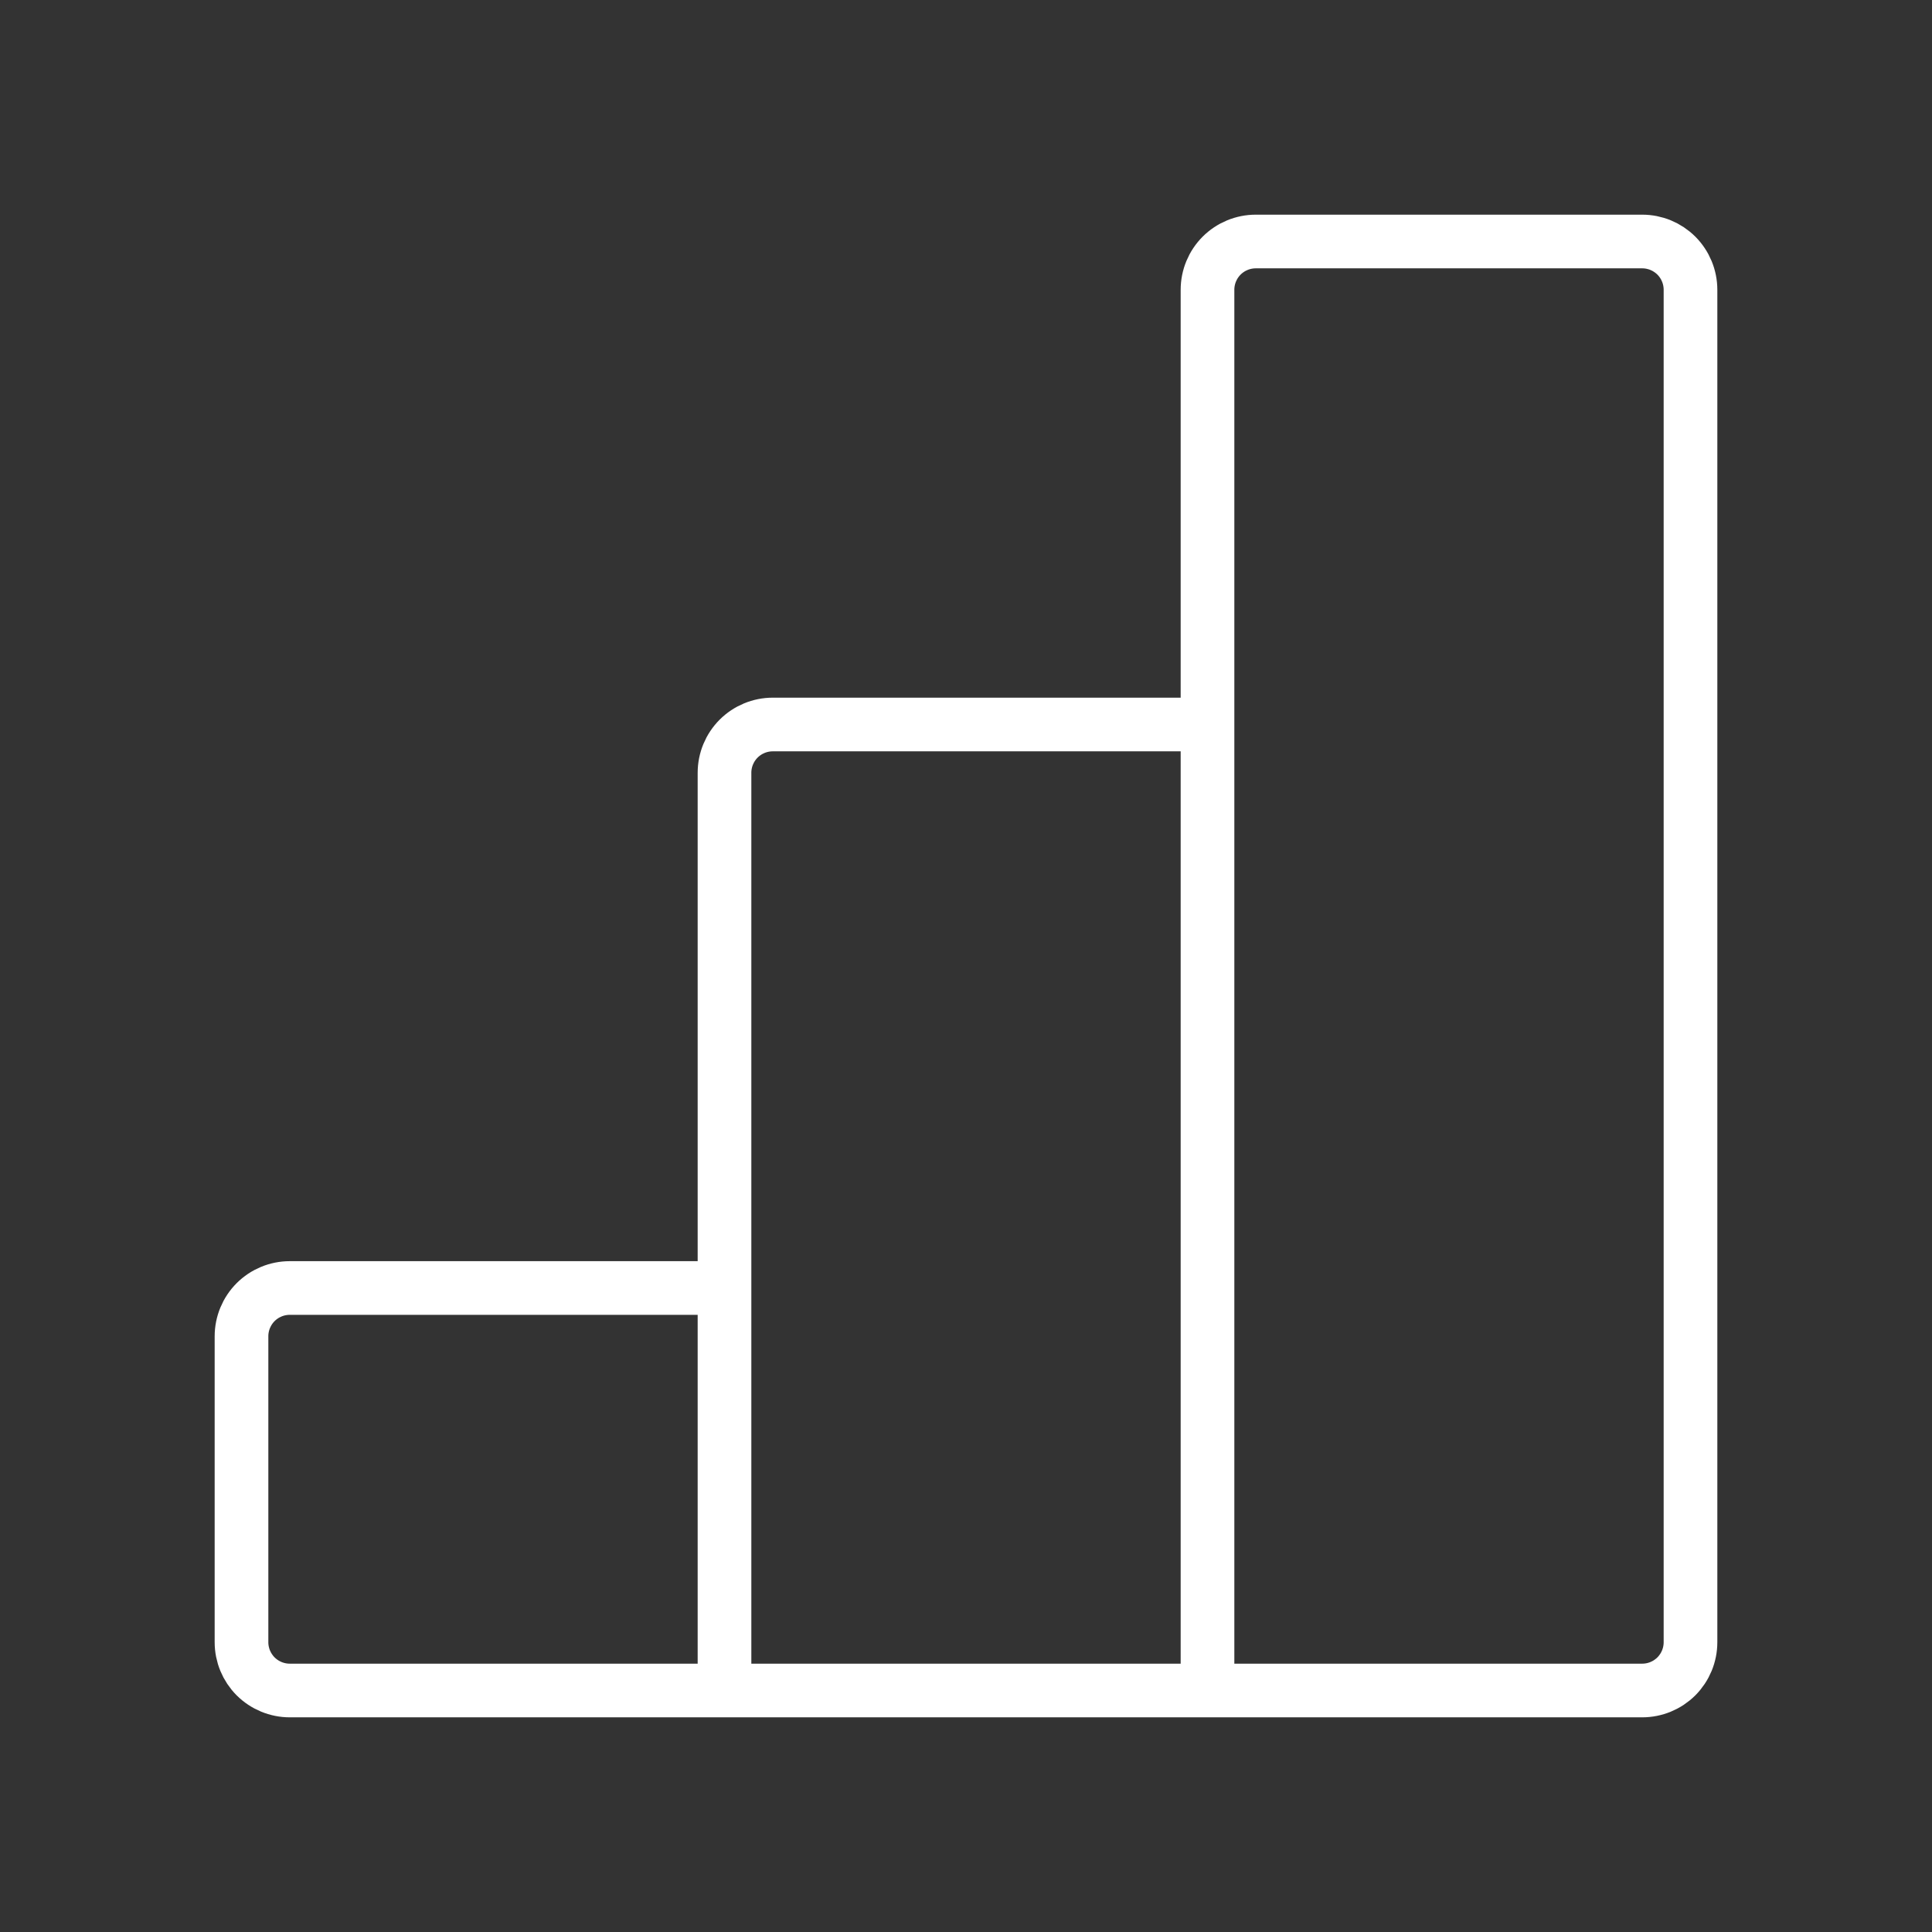 <svg width="54" height="54" viewBox="0 0 54 54" fill="none" xmlns="http://www.w3.org/2000/svg">
<rect x="0" y="0" width="54" height="54" fill="#333333" stroke="none"/>
<path d="M20.25 47.25H33.75M20.25 47.25V36M20.25 47.25H8.1C7.742 47.25 7.399 47.108 7.145 46.855C6.892 46.601 6.75 46.258 6.75 45.9V37.35C6.75 36.992 6.892 36.649 7.145 36.395C7.399 36.142 7.742 36 8.1 36H20.25M33.75 47.25V20.25M33.75 47.25H45.9C46.258 47.25 46.601 47.108 46.855 46.855C47.108 46.601 47.25 46.258 47.25 45.9V8.1C47.25 7.742 47.108 7.399 46.855 7.145C46.601 6.892 46.258 6.75 45.9 6.75H35.1C34.742 6.75 34.399 6.892 34.145 7.145C33.892 7.399 33.75 7.742 33.75 8.1V20.25M20.25 36V21.6C20.25 21.242 20.392 20.899 20.645 20.645C20.899 20.392 21.242 20.25 21.6 20.25H33.75" stroke="white" stroke-width="1.5"/>
</svg>
